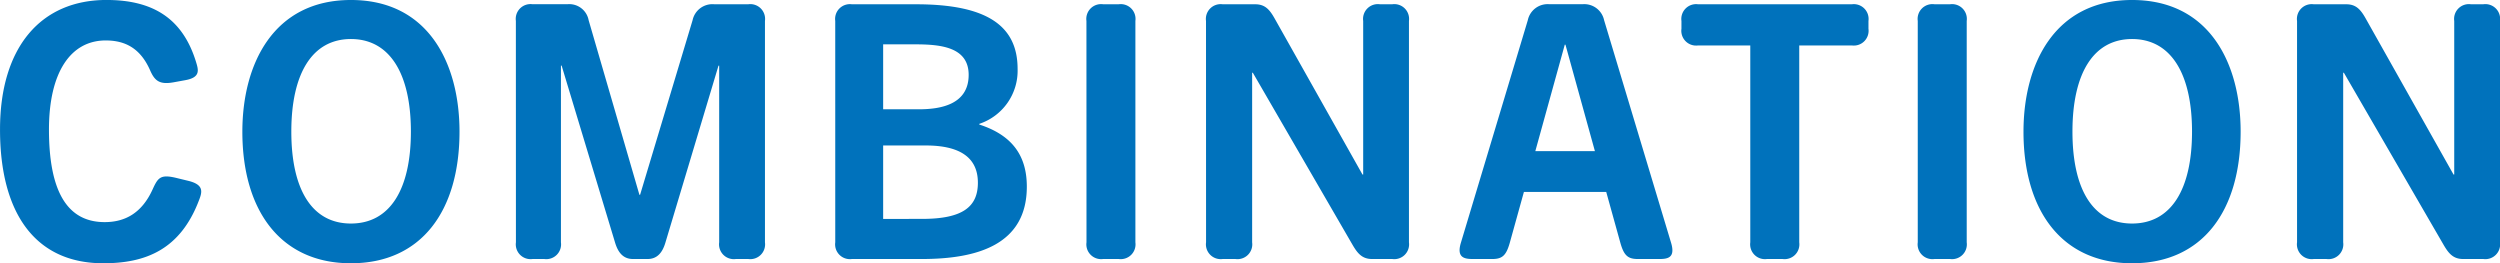 <svg xmlns="http://www.w3.org/2000/svg" width="366.392" height="38.584" viewBox="0 0 366.392 38.584">
  <path id="ttl_combination" d="M-169.078.624c6.188,0,11.284-1.976,14.04-9.256.468-1.2.728-2.236-1.508-2.808l-1.924-.468c-2.236-.52-2.6,0-3.38,1.716-1.56,3.432-4,4.784-7.02,4.784-5.408,0-8.164-4.368-8.164-13.572,0-8.372,3.172-13.052,8.32-13.052,2.912,0,5.1,1.2,6.5,4.368.676,1.56,1.4,2.132,3.432,1.768l1.716-.312c2.34-.416,1.924-1.56,1.56-2.756-1.976-6.344-6.344-9-13.1-9-9.568,0-15.6,6.864-15.6,18.98C-184.21-6.6-178.958.624-169.078.624Zm36.3,0c10.3,0,15.912-7.644,15.912-19.292,0-9.932-4.524-19.292-15.912-19.292-11.336,0-15.912,9.36-15.912,19.292C-148.694-7.02-143.026.624-132.782.624Zm0-5.824c-5.72,0-8.736-4.992-8.736-13.468,0-8.528,3.068-13.572,8.736-13.572s8.788,5.044,8.788,13.572C-123.994-10.192-127.062-5.2-132.782-5.2Zm24.18,2.756A2.167,2.167,0,0,0-106.158,0h1.716A2.167,2.167,0,0,0-102-2.444v-25.9h.1l7.852,26C-93.626-.988-92.9,0-91.442,0h2.132c1.456,0,2.184-.988,2.6-2.34l7.8-26h.1v25.9A2.167,2.167,0,0,0-76.362,0h1.82A2.167,2.167,0,0,0-72.1-2.444V-34.892a2.167,2.167,0,0,0-2.444-2.444h-4.992A2.967,2.967,0,0,0-82.706-35L-90.4-9.412h-.1L-97.942-35a2.883,2.883,0,0,0-3.12-2.34h-5.1a2.167,2.167,0,0,0-2.444,2.444Zm46.8,0A2.167,2.167,0,0,0-59.358,0h10.244C-41,0-33.722-2.08-33.722-10.608c0-4.524-2.132-7.54-6.968-9.1v-.1a8.207,8.207,0,0,0,5.616-8.06c0-6.292-4.472-9.464-14.872-9.464h-9.412A2.167,2.167,0,0,0-61.8-34.892Zm7.02-19.5V-31.46h4.732c3.744,0,7.8.416,7.8,4.472,0,4.368-4.16,5.044-7.28,5.044Zm0,16.068V-16.64h6.24c4.628,0,7.644,1.508,7.644,5.46,0,3.536-2.236,5.3-8.164,5.3Zm29.8,3.432A2.167,2.167,0,0,0-22.542,0h2.288A2.167,2.167,0,0,0-17.81-2.444V-34.892a2.167,2.167,0,0,0-2.444-2.444h-2.288a2.167,2.167,0,0,0-2.444,2.444Zm17.524,0A2.167,2.167,0,0,0-5.018,0h1.872A2.167,2.167,0,0,0-.7-2.444V-27.3h.1L14.014-2.08C14.742-.832,15.418,0,16.874,0h2.964a2.167,2.167,0,0,0,2.444-2.444V-34.892a2.167,2.167,0,0,0-2.444-2.444h-1.82a2.167,2.167,0,0,0-2.444,2.444v22.516h-.1L2.626-35.2c-.728-1.3-1.4-2.132-2.86-2.132H-5.018a2.167,2.167,0,0,0-2.444,2.444Zm37.336.1C29.25-.208,30.394,0,31.642,0H34.5c1.456,0,2.028-.52,2.548-2.34l2.08-7.488H51.194l2.08,7.488C53.794-.52,54.366,0,55.822,0h3.172c1.248,0,2.34-.208,1.716-2.34L50.882-35a2.967,2.967,0,0,0-3.172-2.34H42.874A2.967,2.967,0,0,0,39.7-35Zm10.92-13.468,4.316-15.6h.1l4.316,15.6ZM72.306-2.444A2.167,2.167,0,0,0,74.75,0h2.288a2.167,2.167,0,0,0,2.444-2.444V-31.3h7.7a2.167,2.167,0,0,0,2.444-2.444v-1.144a2.167,2.167,0,0,0-2.444-2.444H64.662a2.167,2.167,0,0,0-2.444,2.444v1.144A2.167,2.167,0,0,0,64.662-31.3h7.644Zm24.544,0A2.167,2.167,0,0,0,99.294,0h2.288a2.167,2.167,0,0,0,2.444-2.444V-34.892a2.167,2.167,0,0,0-2.444-2.444H99.294a2.167,2.167,0,0,0-2.444,2.444ZM128.258.624c10.3,0,15.912-7.644,15.912-19.292,0-9.932-4.524-19.292-15.912-19.292-11.336,0-15.912,9.36-15.912,19.292C112.346-7.02,118.014.624,128.258.624Zm0-5.824c-5.72,0-8.736-4.992-8.736-13.468,0-8.528,3.068-13.572,8.736-13.572s8.788,5.044,8.788,13.572C137.046-10.192,133.978-5.2,128.258-5.2Zm24.18,2.756A2.167,2.167,0,0,0,154.882,0h1.872A2.167,2.167,0,0,0,159.2-2.444V-27.3h.1L173.914-2.08c.728,1.248,1.4,2.08,2.86,2.08h2.964a2.167,2.167,0,0,0,2.444-2.444V-34.892a2.167,2.167,0,0,0-2.444-2.444h-1.82a2.167,2.167,0,0,0-2.444,2.444v22.516h-.1L162.526-35.2c-.728-1.3-1.4-2.132-2.86-2.132h-4.784a2.167,2.167,0,0,0-2.444,2.444Z" transform="translate(184.21 37.96)" fill="#0072bc"/>
</svg>

